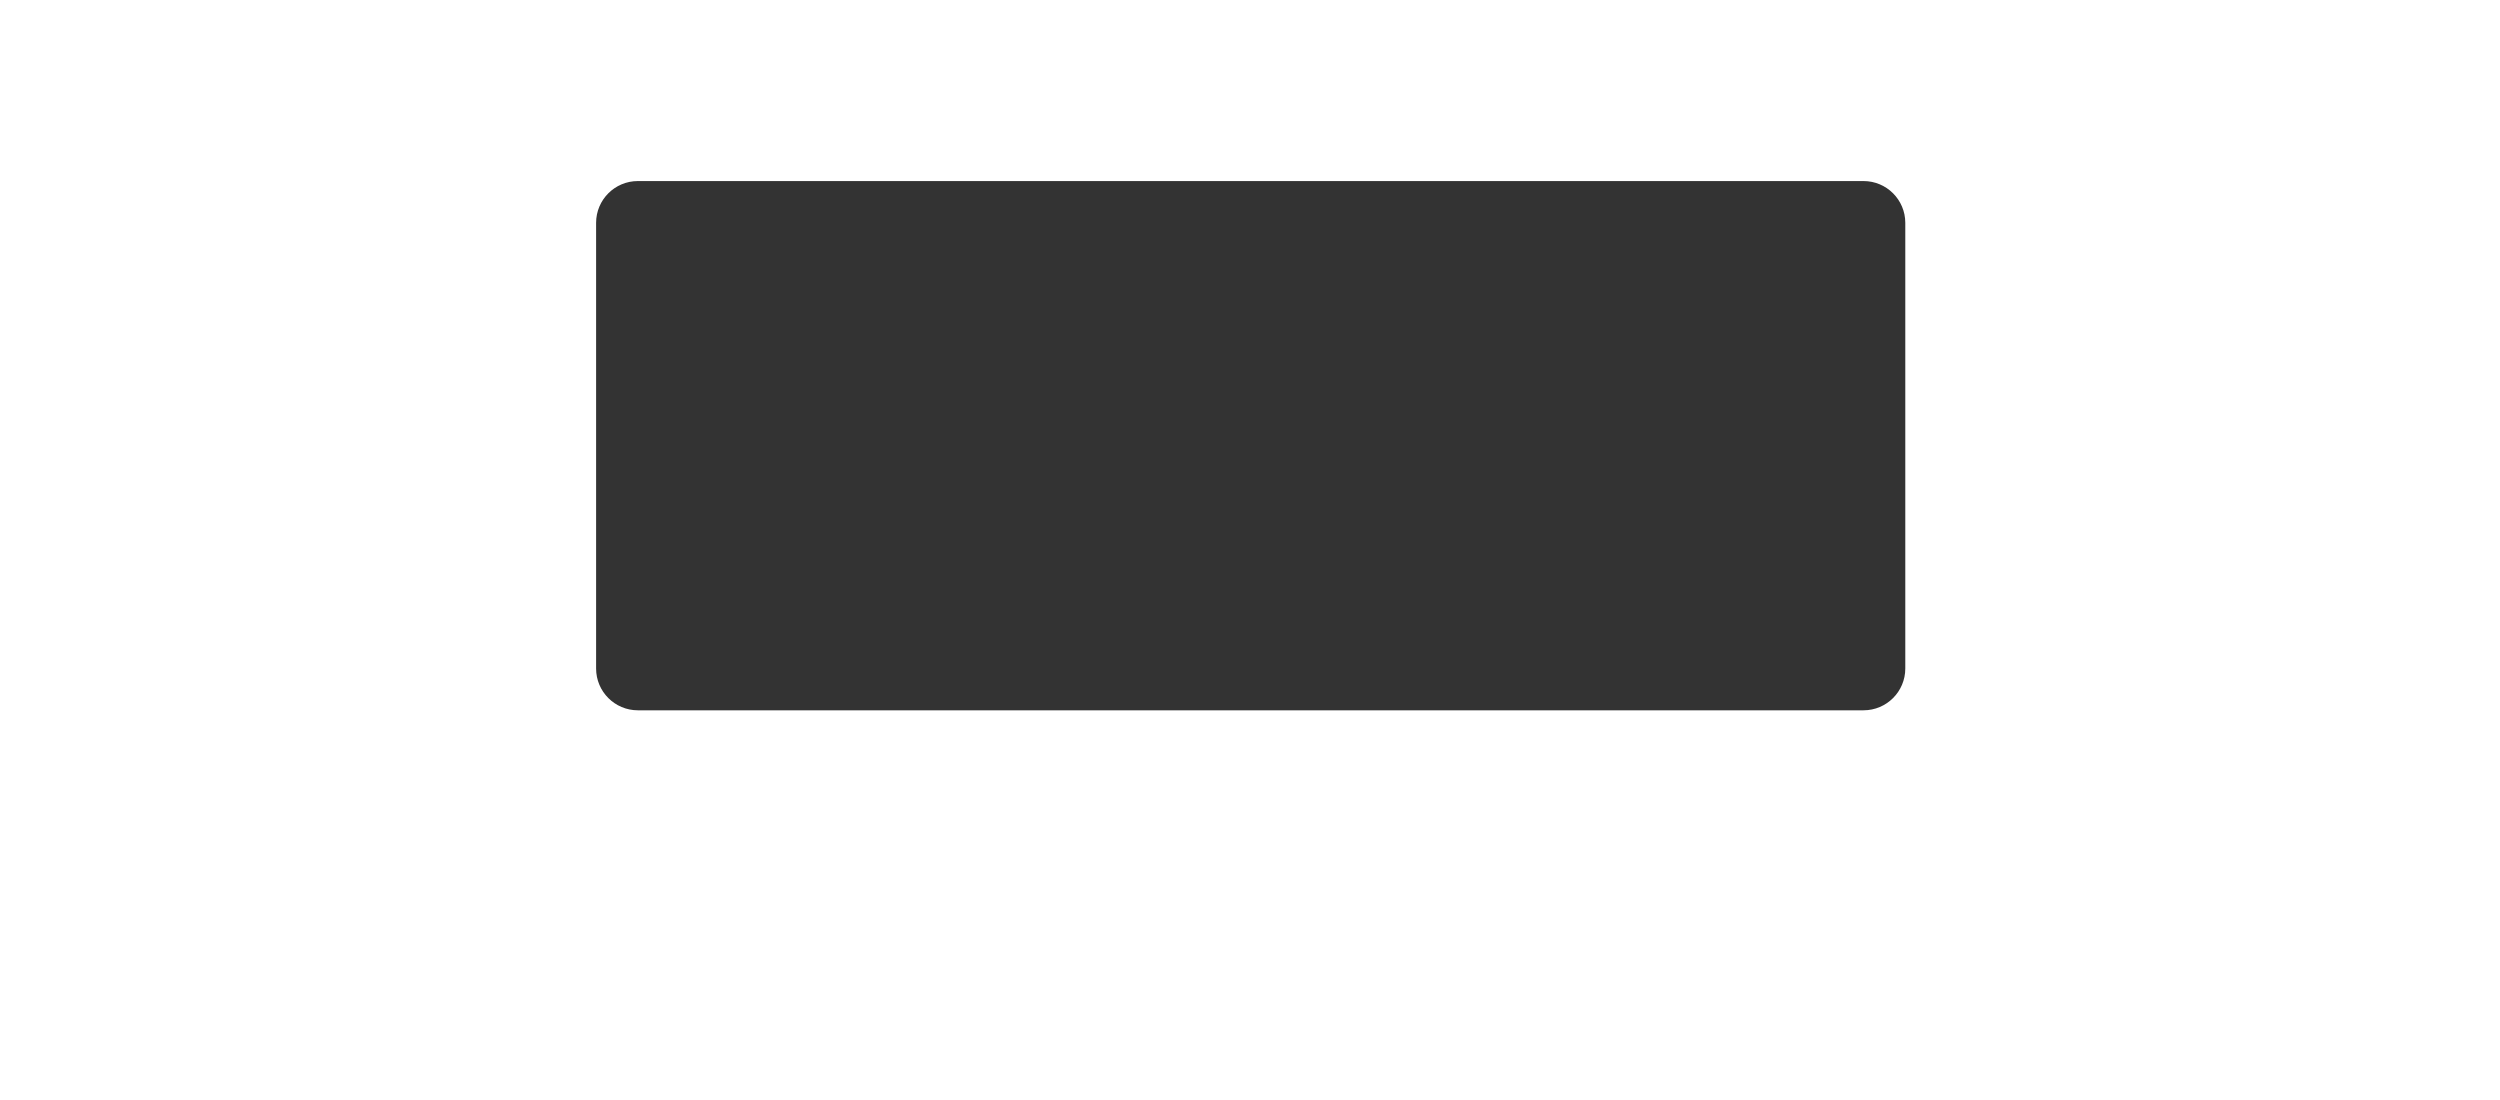 <?xml version="1.0" encoding="UTF-8"?> <svg xmlns="http://www.w3.org/2000/svg" width="1795" height="790" viewBox="0 0 1795 790" fill="none"><rect x="0" y="0" width="1795" height="790" fill="#333333" stroke="none"/><path fill-rule="evenodd" clip-rule="evenodd" d="M1795 0H0V790H1795V0ZM458 130C441.431 130 428 143.431 428 160V480C428 496.569 441.431 510 458 510H1338C1354.57 510 1368 496.569 1368 480V160C1368 143.431 1354.57 130 1338 130H458Z" fill="white"></path></svg> 